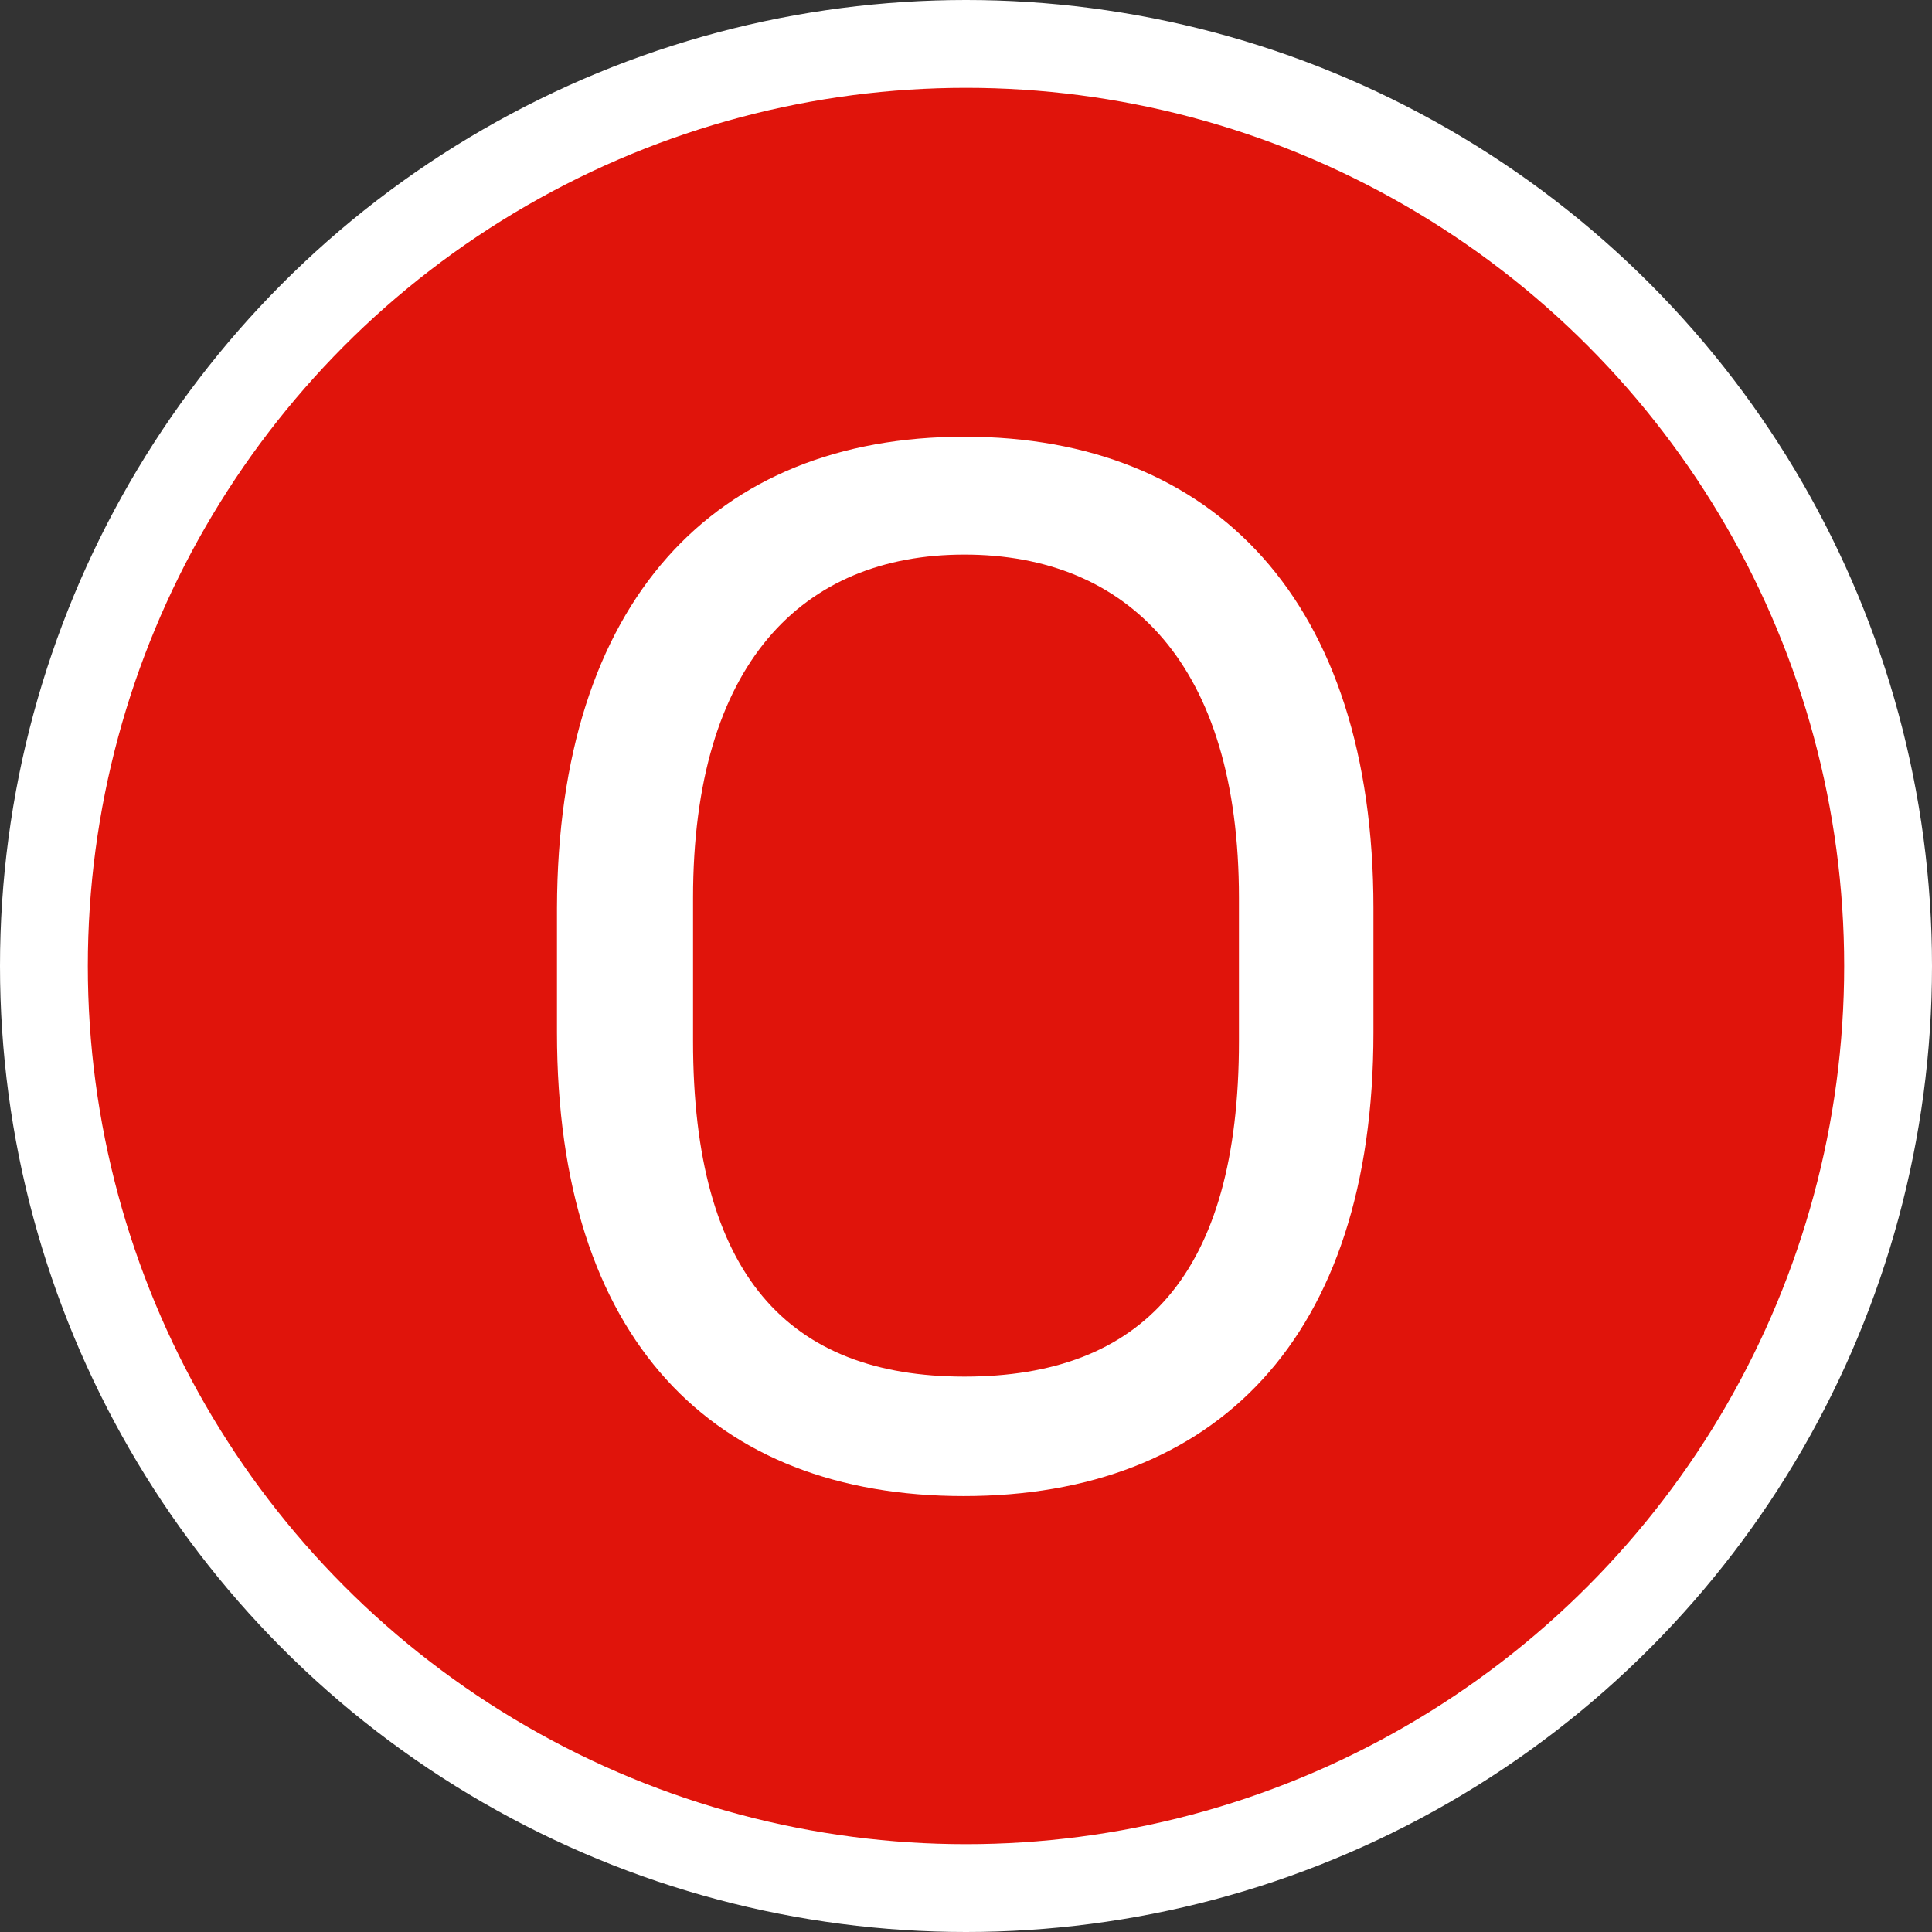 <?xml version="1.0" encoding="utf-8"?>
<!-- Generator: Adobe Illustrator 26.0.0, SVG Export Plug-In . SVG Version: 6.00 Build 0)  -->
<svg version="1.1" id="레이어_1" xmlns="http://www.w3.org/2000/svg" xmlns:xlink="http://www.w3.org/1999/xlink" x="0px"
	 y="0px" viewBox="0 0 244.2 244.2" style="enable-background:new 0 0 244.2 244.2;" xml:space="preserve">
<rect x="0" y="0" width="244.2" height="244.2" fill="#333333" stroke="none"/>
<style type="text/css">
	.st0{fill:#FFFFFF;}
	.st1{opacity:0.99;fill:#E0130A;enable-background:new    ;}
</style>
<g id="레이어_2_00000008106982866653944640000007818909309856314256_">
	<g id="레이어_1-2">
		<g id="레이어_2-2">
			<g id="레이어_1-2-2">
				<circle class="st0" cx="122.1" cy="122.1" r="122.1"/>
				<g id="svg8">
					<g id="layer1">
						<circle id="path835" class="st1" cx="122.1" cy="122.1" r="111"/>
					</g>
				</g>
			</g>
		</g>
		<path class="st0" d="M121.9,55.2c31.6,0,51.7,20.8,51.7,59.6v15.7c0,38.8-20.1,58.6-51.8,58.6s-51.4-19.8-51.4-58.6v-15.7
			C70.5,76,90.3,55.2,121.9,55.2z M121.9,174c22.4,0,34.7-12.8,34.7-42.4v-18.1c0-29.5-14-43.4-34.7-43.4
			c-20.5,0-34.3,13.8-34.3,43.4v18.1C87.6,161.2,99.7,174,121.9,174L121.9,174z"/>
	</g>
</g>
</svg>
